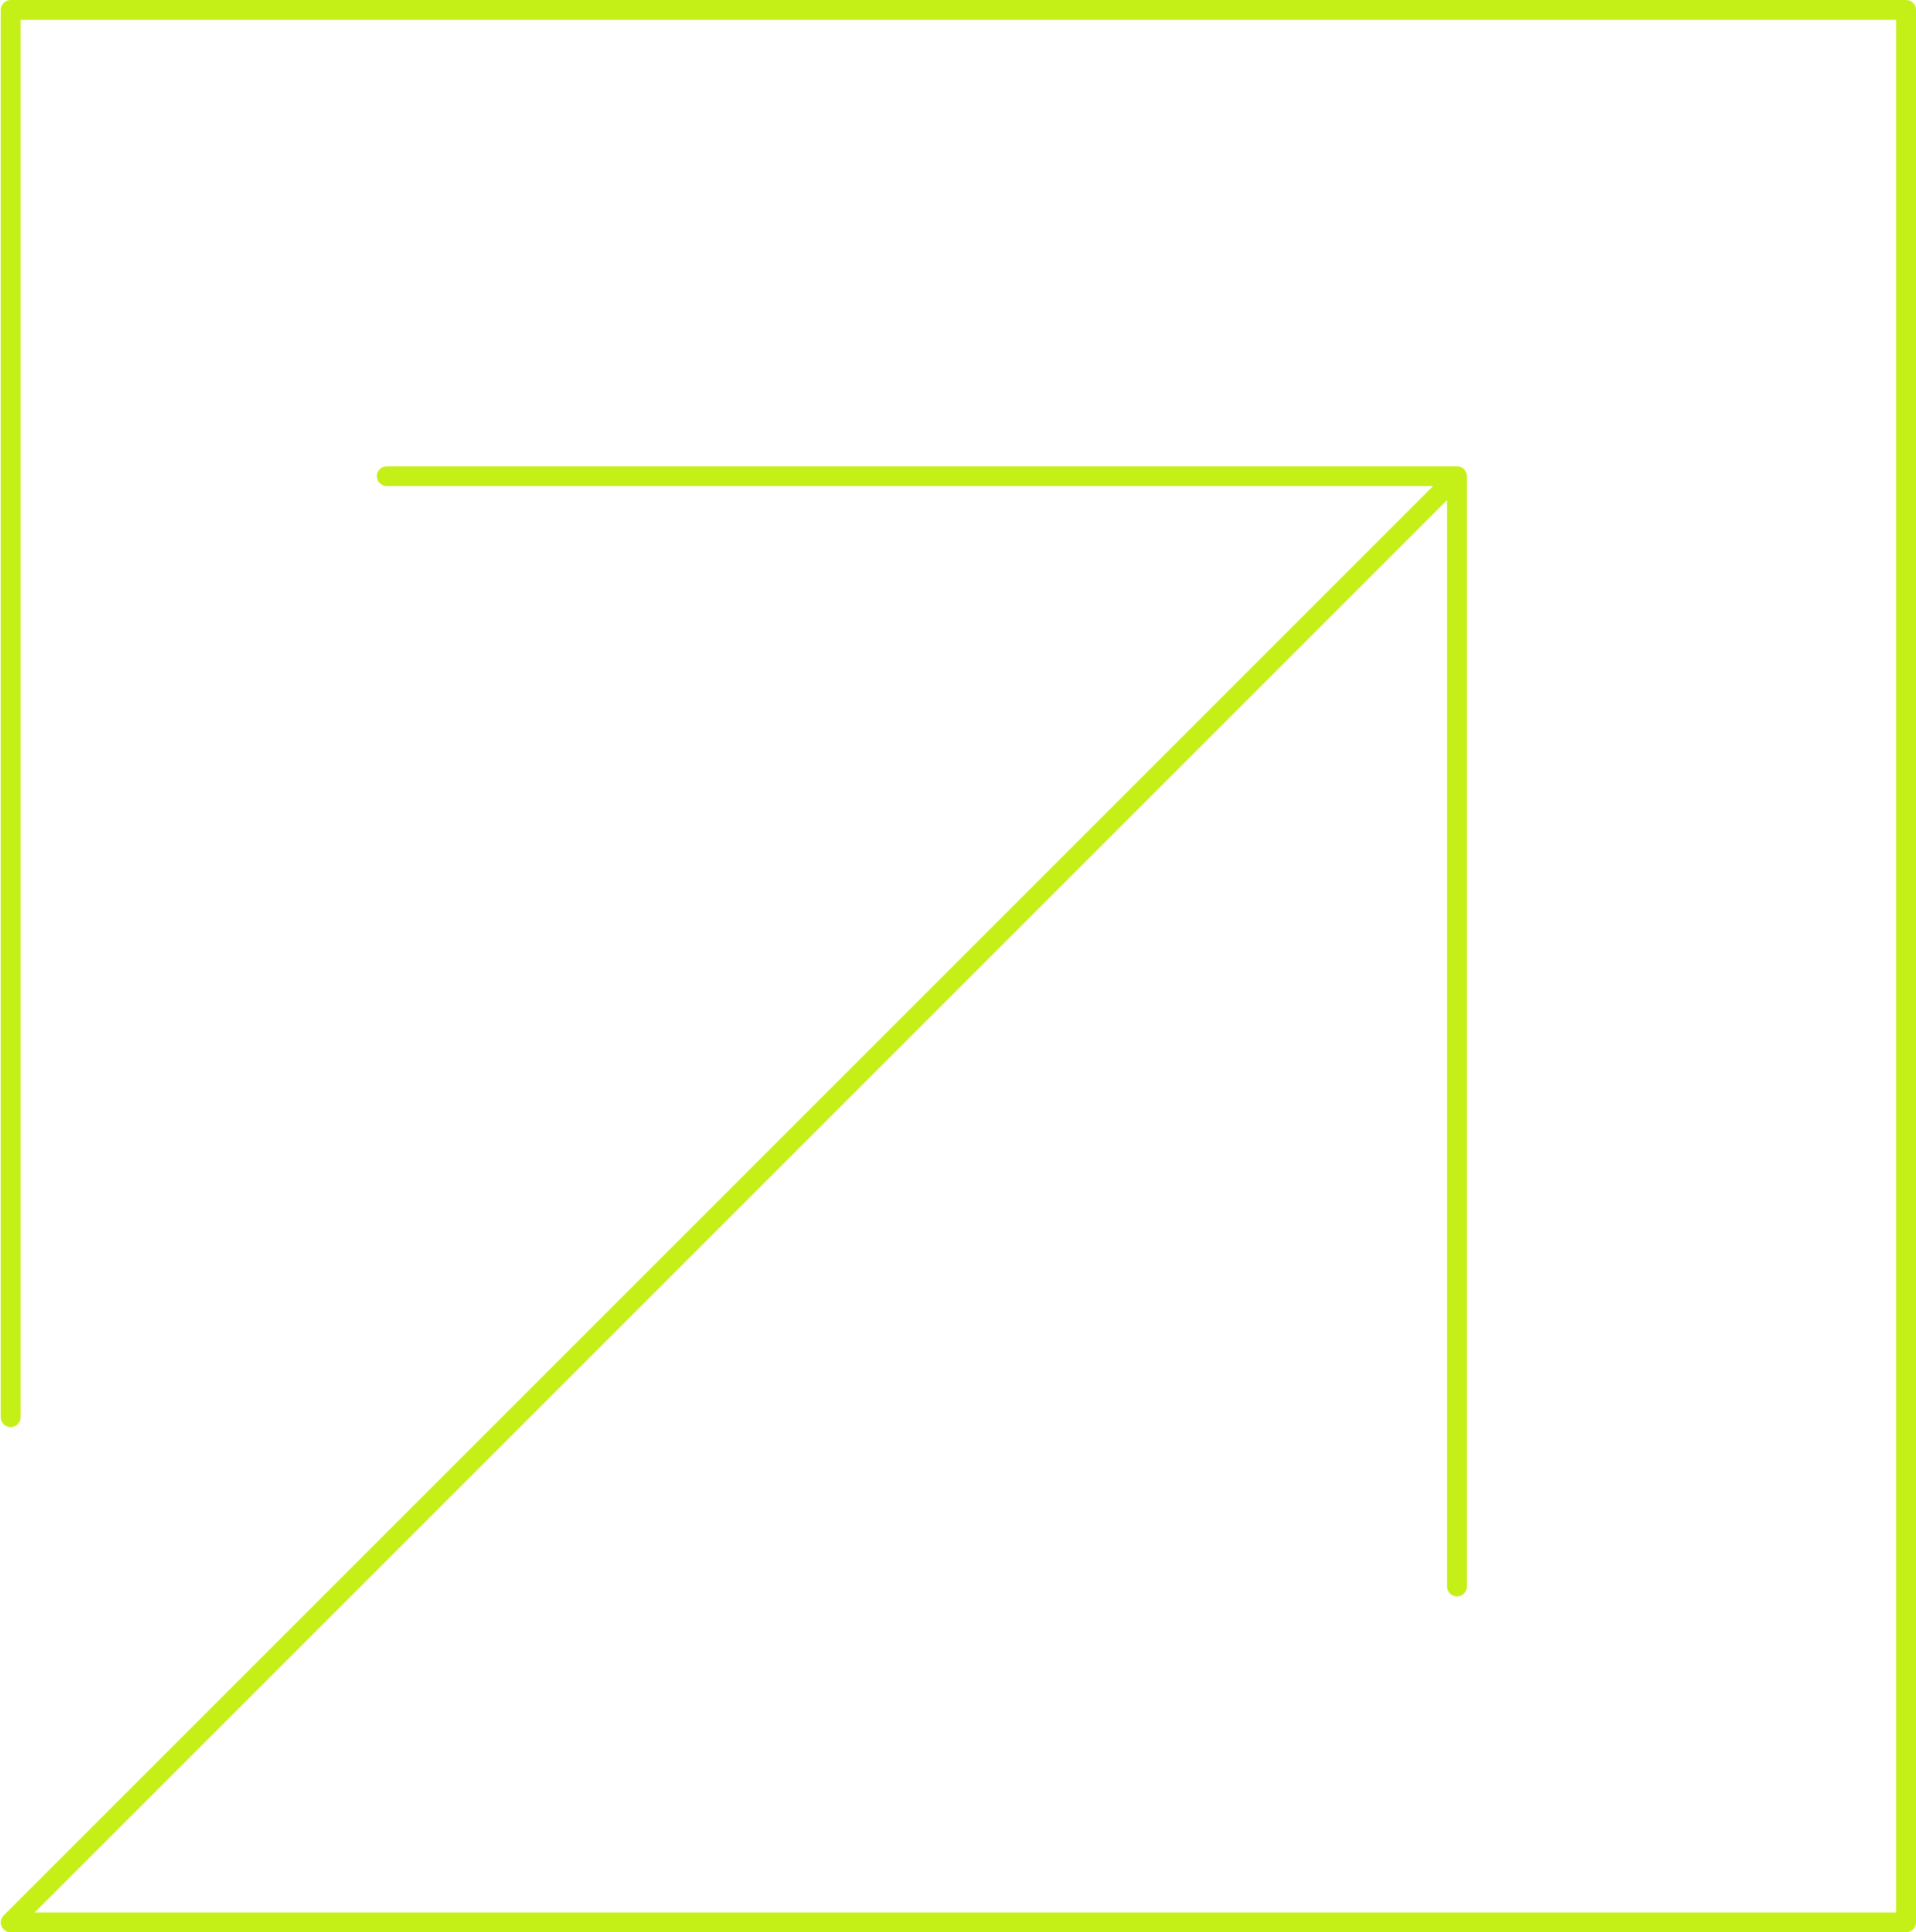 <?xml version="1.0" encoding="UTF-8" standalone="no"?><svg xmlns="http://www.w3.org/2000/svg" xmlns:xlink="http://www.w3.org/1999/xlink" fill="#c4ef17" height="1956.6" preserveAspectRatio="xMidYMid meet" version="1" viewBox="530.0 521.7 1940.0 1956.6" width="1940" zoomAndPan="magnify"><g><g id="change1_1"><path d="M2460,2478.28H540.83c-4.04,0-7.69-2.44-9.24-6.17c-1.55-3.74-0.69-8.04,2.17-10.9L1981.1,1013.86H921.52 c-5.52,0-10-4.48-10-10s4.48-10,10-10h1083.65c0.27,0,0.56,0.01,0.84,0.03c0.01,0,0.01,0,0.02,0h0c1.98,0.15,3.8,0.89,5.29,2.03 c0.01,0,0.01,0.01,0.02,0.02c0,0,0,0,0,0c0.51,0.39,0.98,0.83,1.4,1.31c0,0,0,0,0,0c0,0.01,0.01,0.01,0.01,0.02 c1.54,1.75,2.47,4.04,2.48,6.54c0,0,0,0.01,0,0.01c0,0.01,0,0.03,0,0.04v1124.28c0,5.52-4.48,10-10,10s-10-4.48-10-10V1028 L564.97,2458.28H2450V541.72H550.83v1415.1c0,5.52-4.48,10-10,10c-5.52,0-10-4.48-10-10V531.72c0-5.52,4.48-10,10-10H2460 c5.52,0,10,4.48,10,10v1936.55C2470,2473.8,2465.52,2478.28,2460,2478.28z"/></g></g></svg>